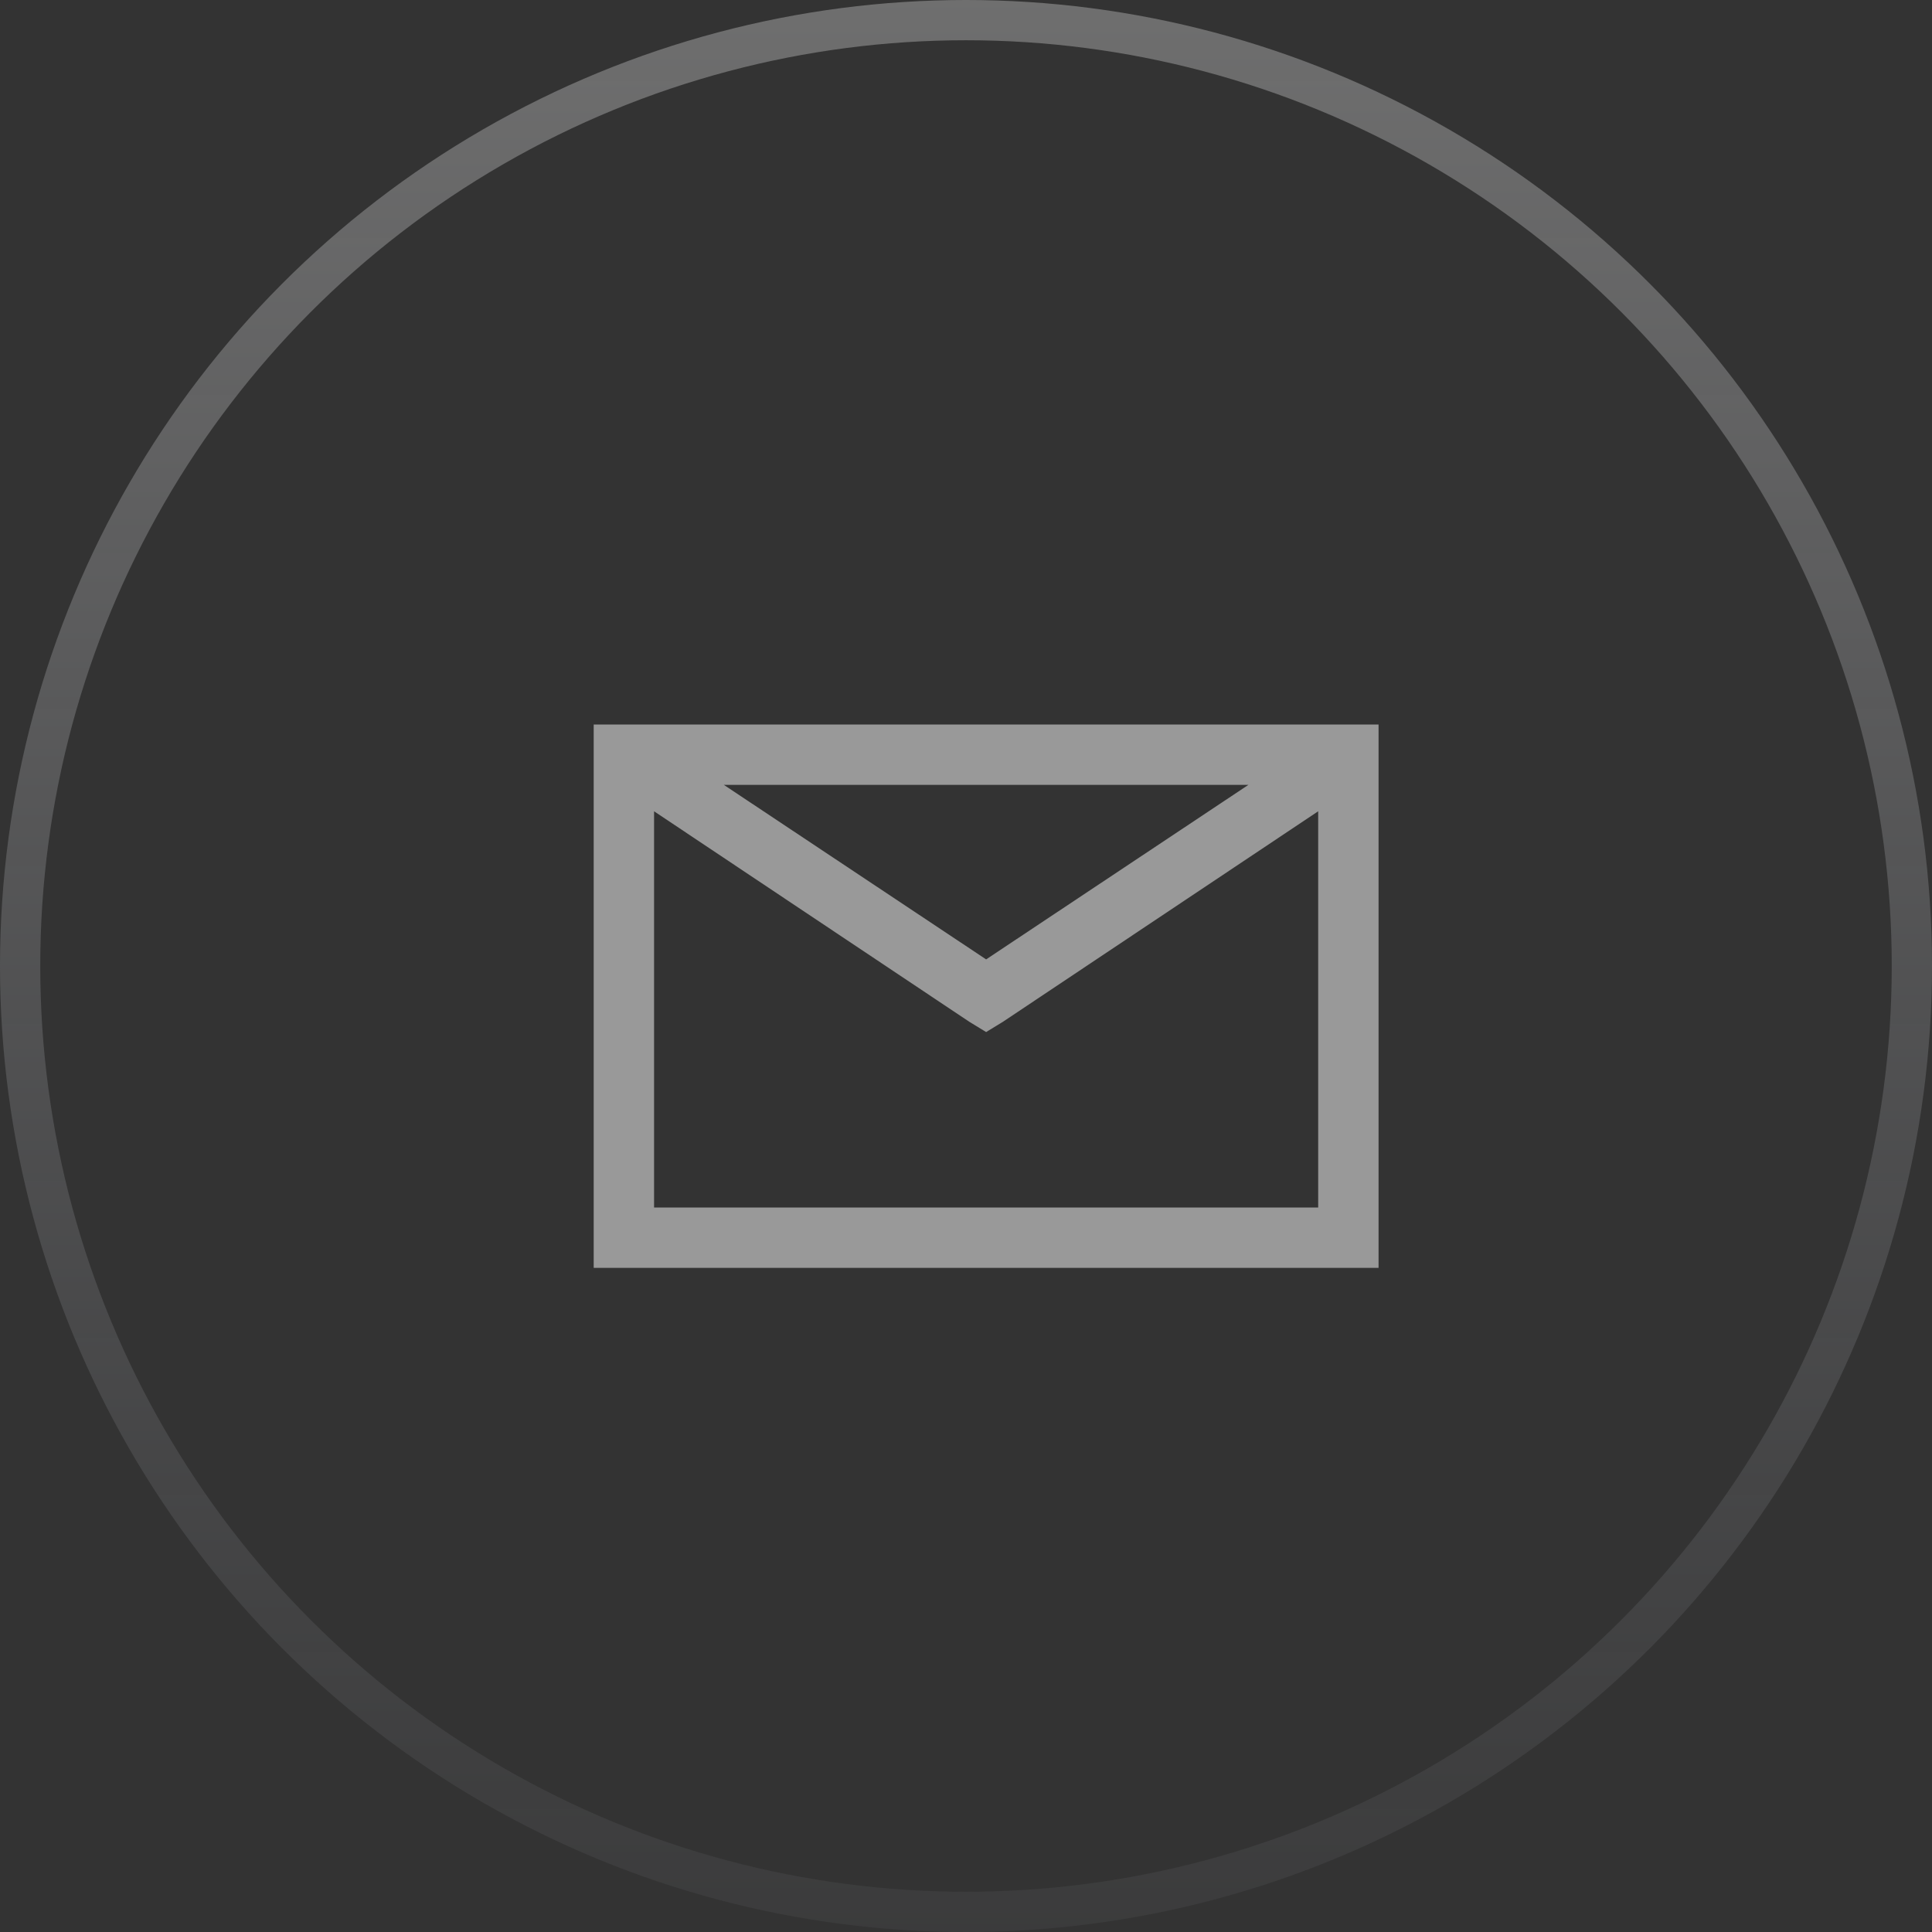 <svg width="48" height="48" viewBox="0 0 48 48" fill="none" xmlns="http://www.w3.org/2000/svg">
<rect x="0" y="0" width="48" height="48" fill="#333333" stroke="none"/>
<circle opacity="0.3" cx="24" cy="24" r="23.5" stroke="url(#paint0_linear_9233_55577)"/>
<g opacity="0.5">
<path d="M14.75 18V31.5H34.25V18H14.75ZM17.984 19.5H31.016L24.5 23.836L17.984 19.5ZM16.25 20.156L24.078 25.383L24.5 25.641L24.922 25.383L32.75 20.156V30H16.25V20.156Z" fill="white"/>
</g>
<defs>
<linearGradient id="paint0_linear_9233_55577" x1="24.748" y1="-1.11" x2="24.748" y2="48.461" gradientUnits="userSpaceOnUse">
<stop stop-color="white"/>
<stop offset="1" stop-color="#D0D3E0" stop-opacity="0.17"/>
</linearGradient>
</defs>
</svg>
